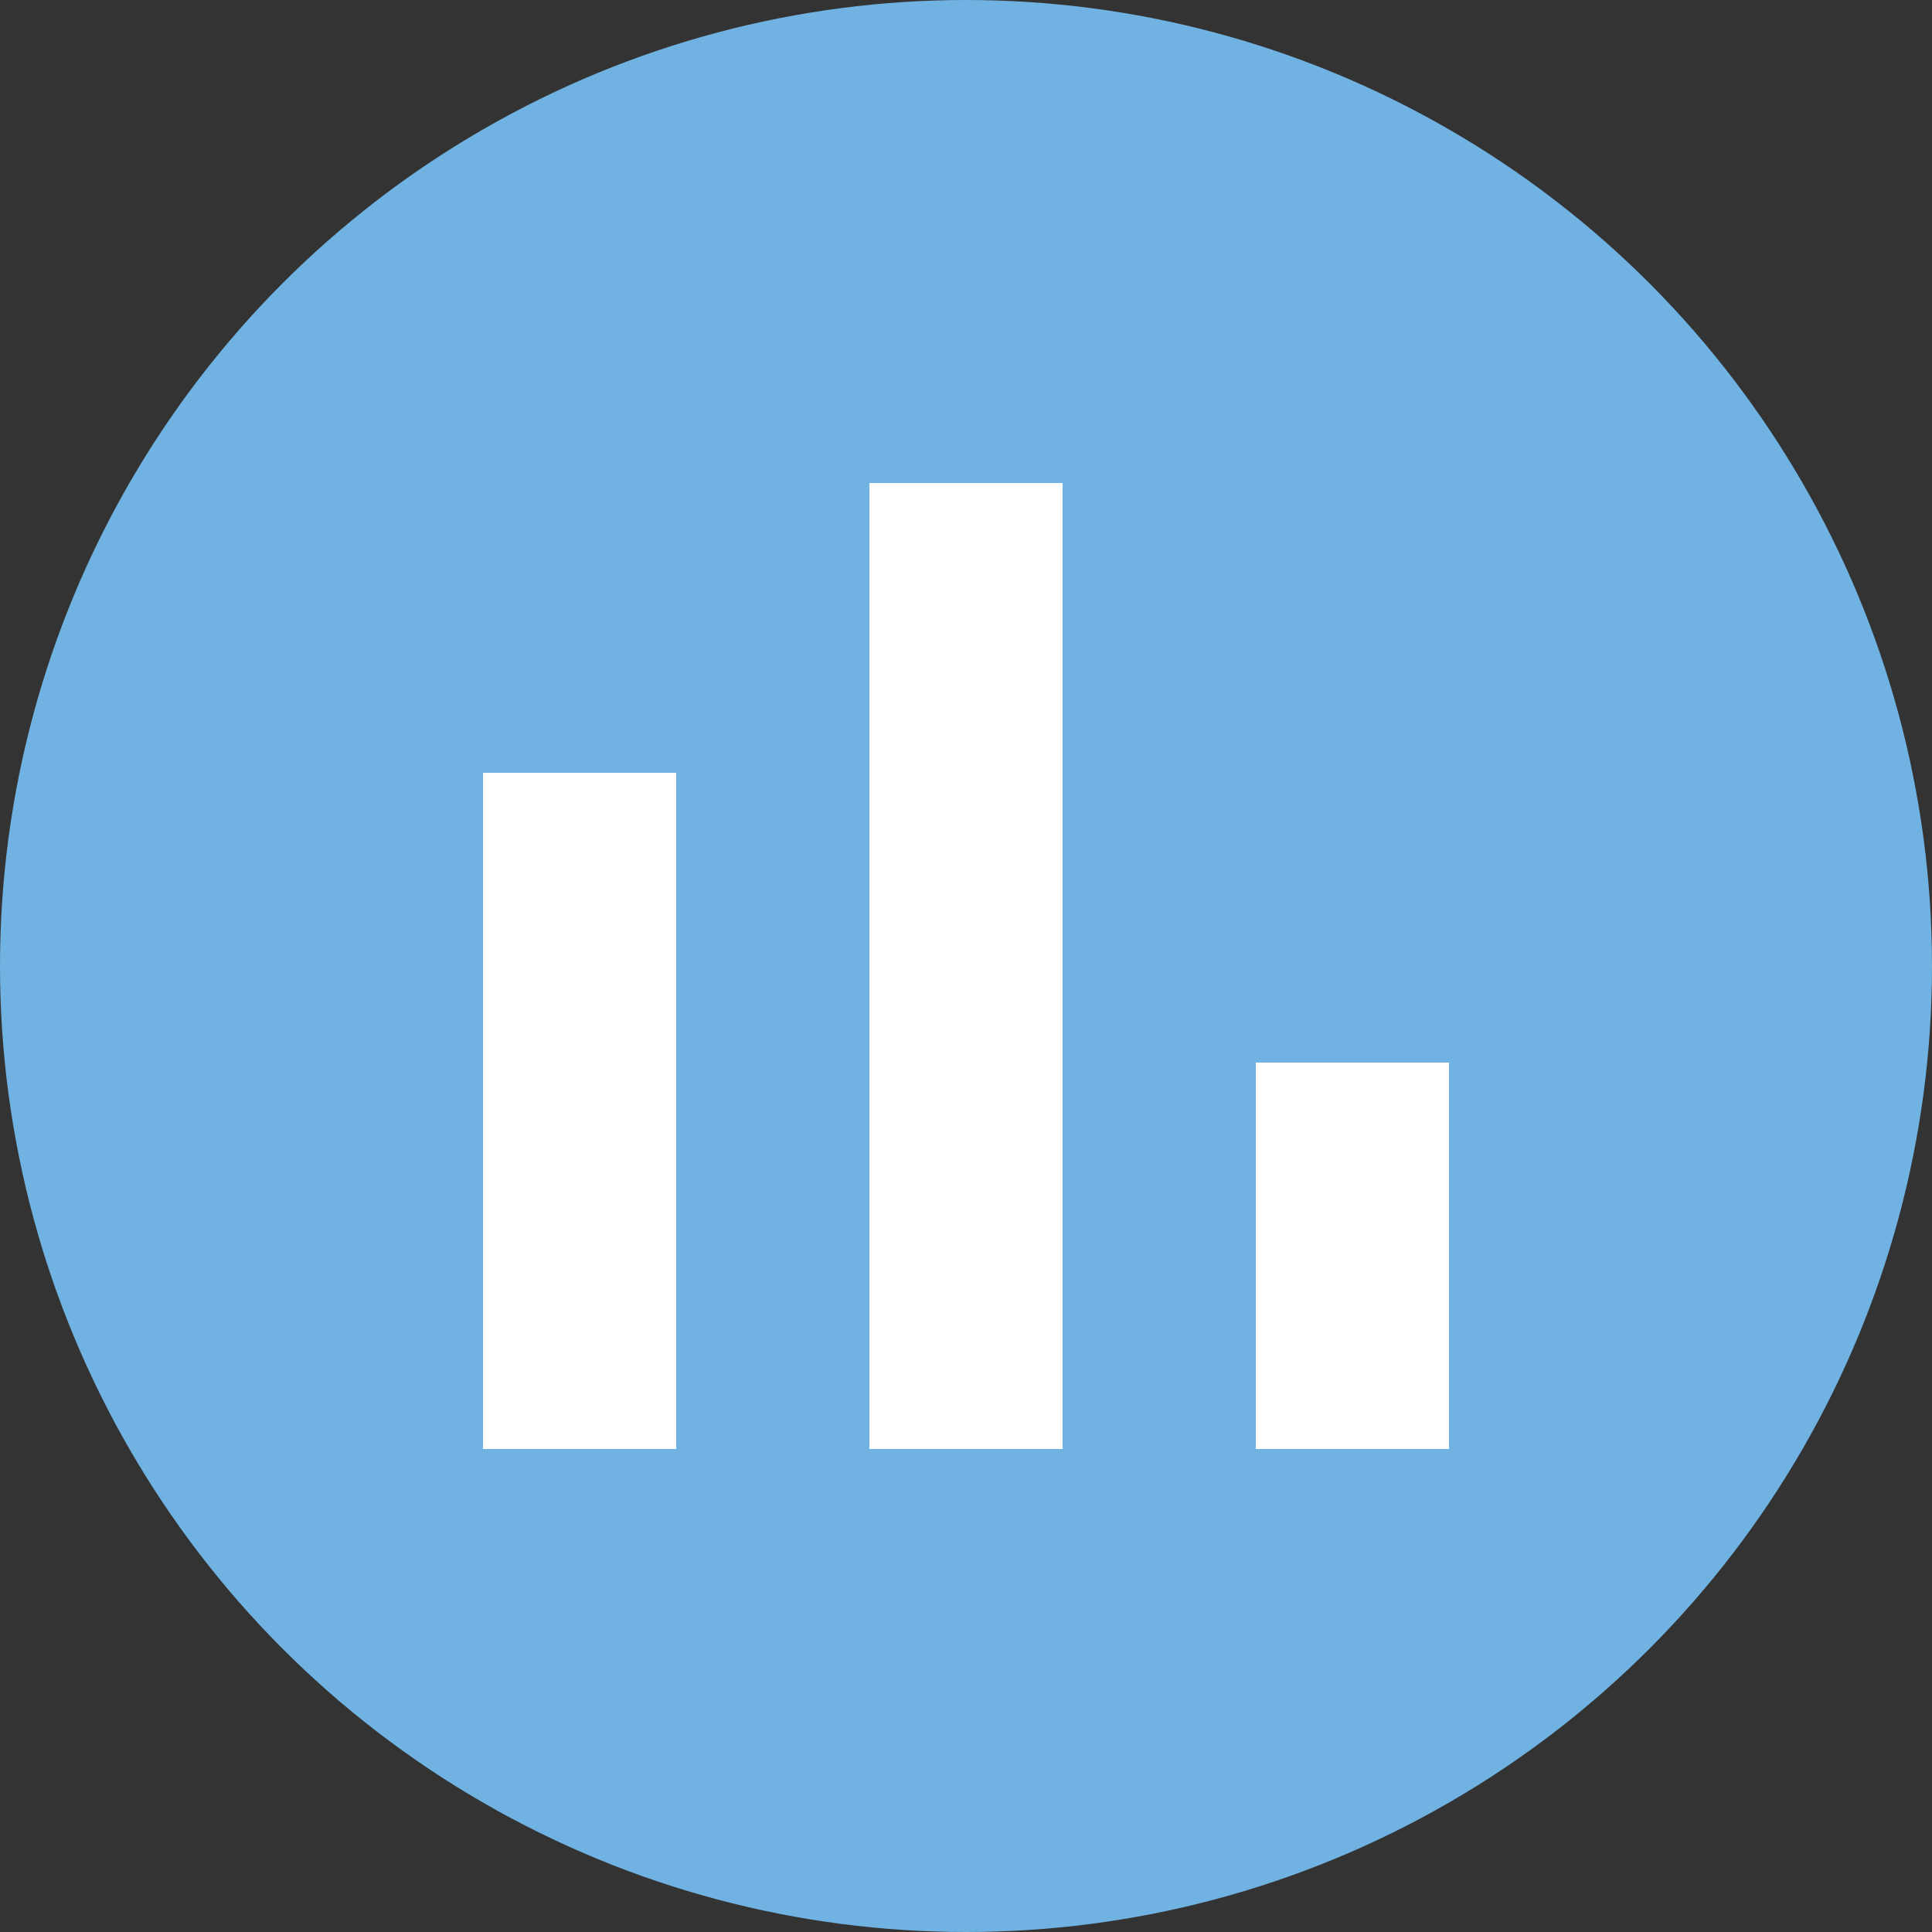 <svg id="Layer_1" data-name="Layer 1" xmlns="http://www.w3.org/2000/svg" viewBox="0 0 48 48"><rect x="0" y="0" width="48" height="48" fill="#333333" stroke="none"/><defs><style>.cls-1{fill:#70b2e2;}.cls-2{fill:#fff;}</style></defs><title>Graph Blue</title><circle class="cls-1" cx="24" cy="24" r="24"/><path class="cls-2" d="M16.8,36H12V19.2h4.8V36Zm9.6,0H21.6V12h4.8V36ZM36,36H31.2V26.4H36V36Z"/></svg>
